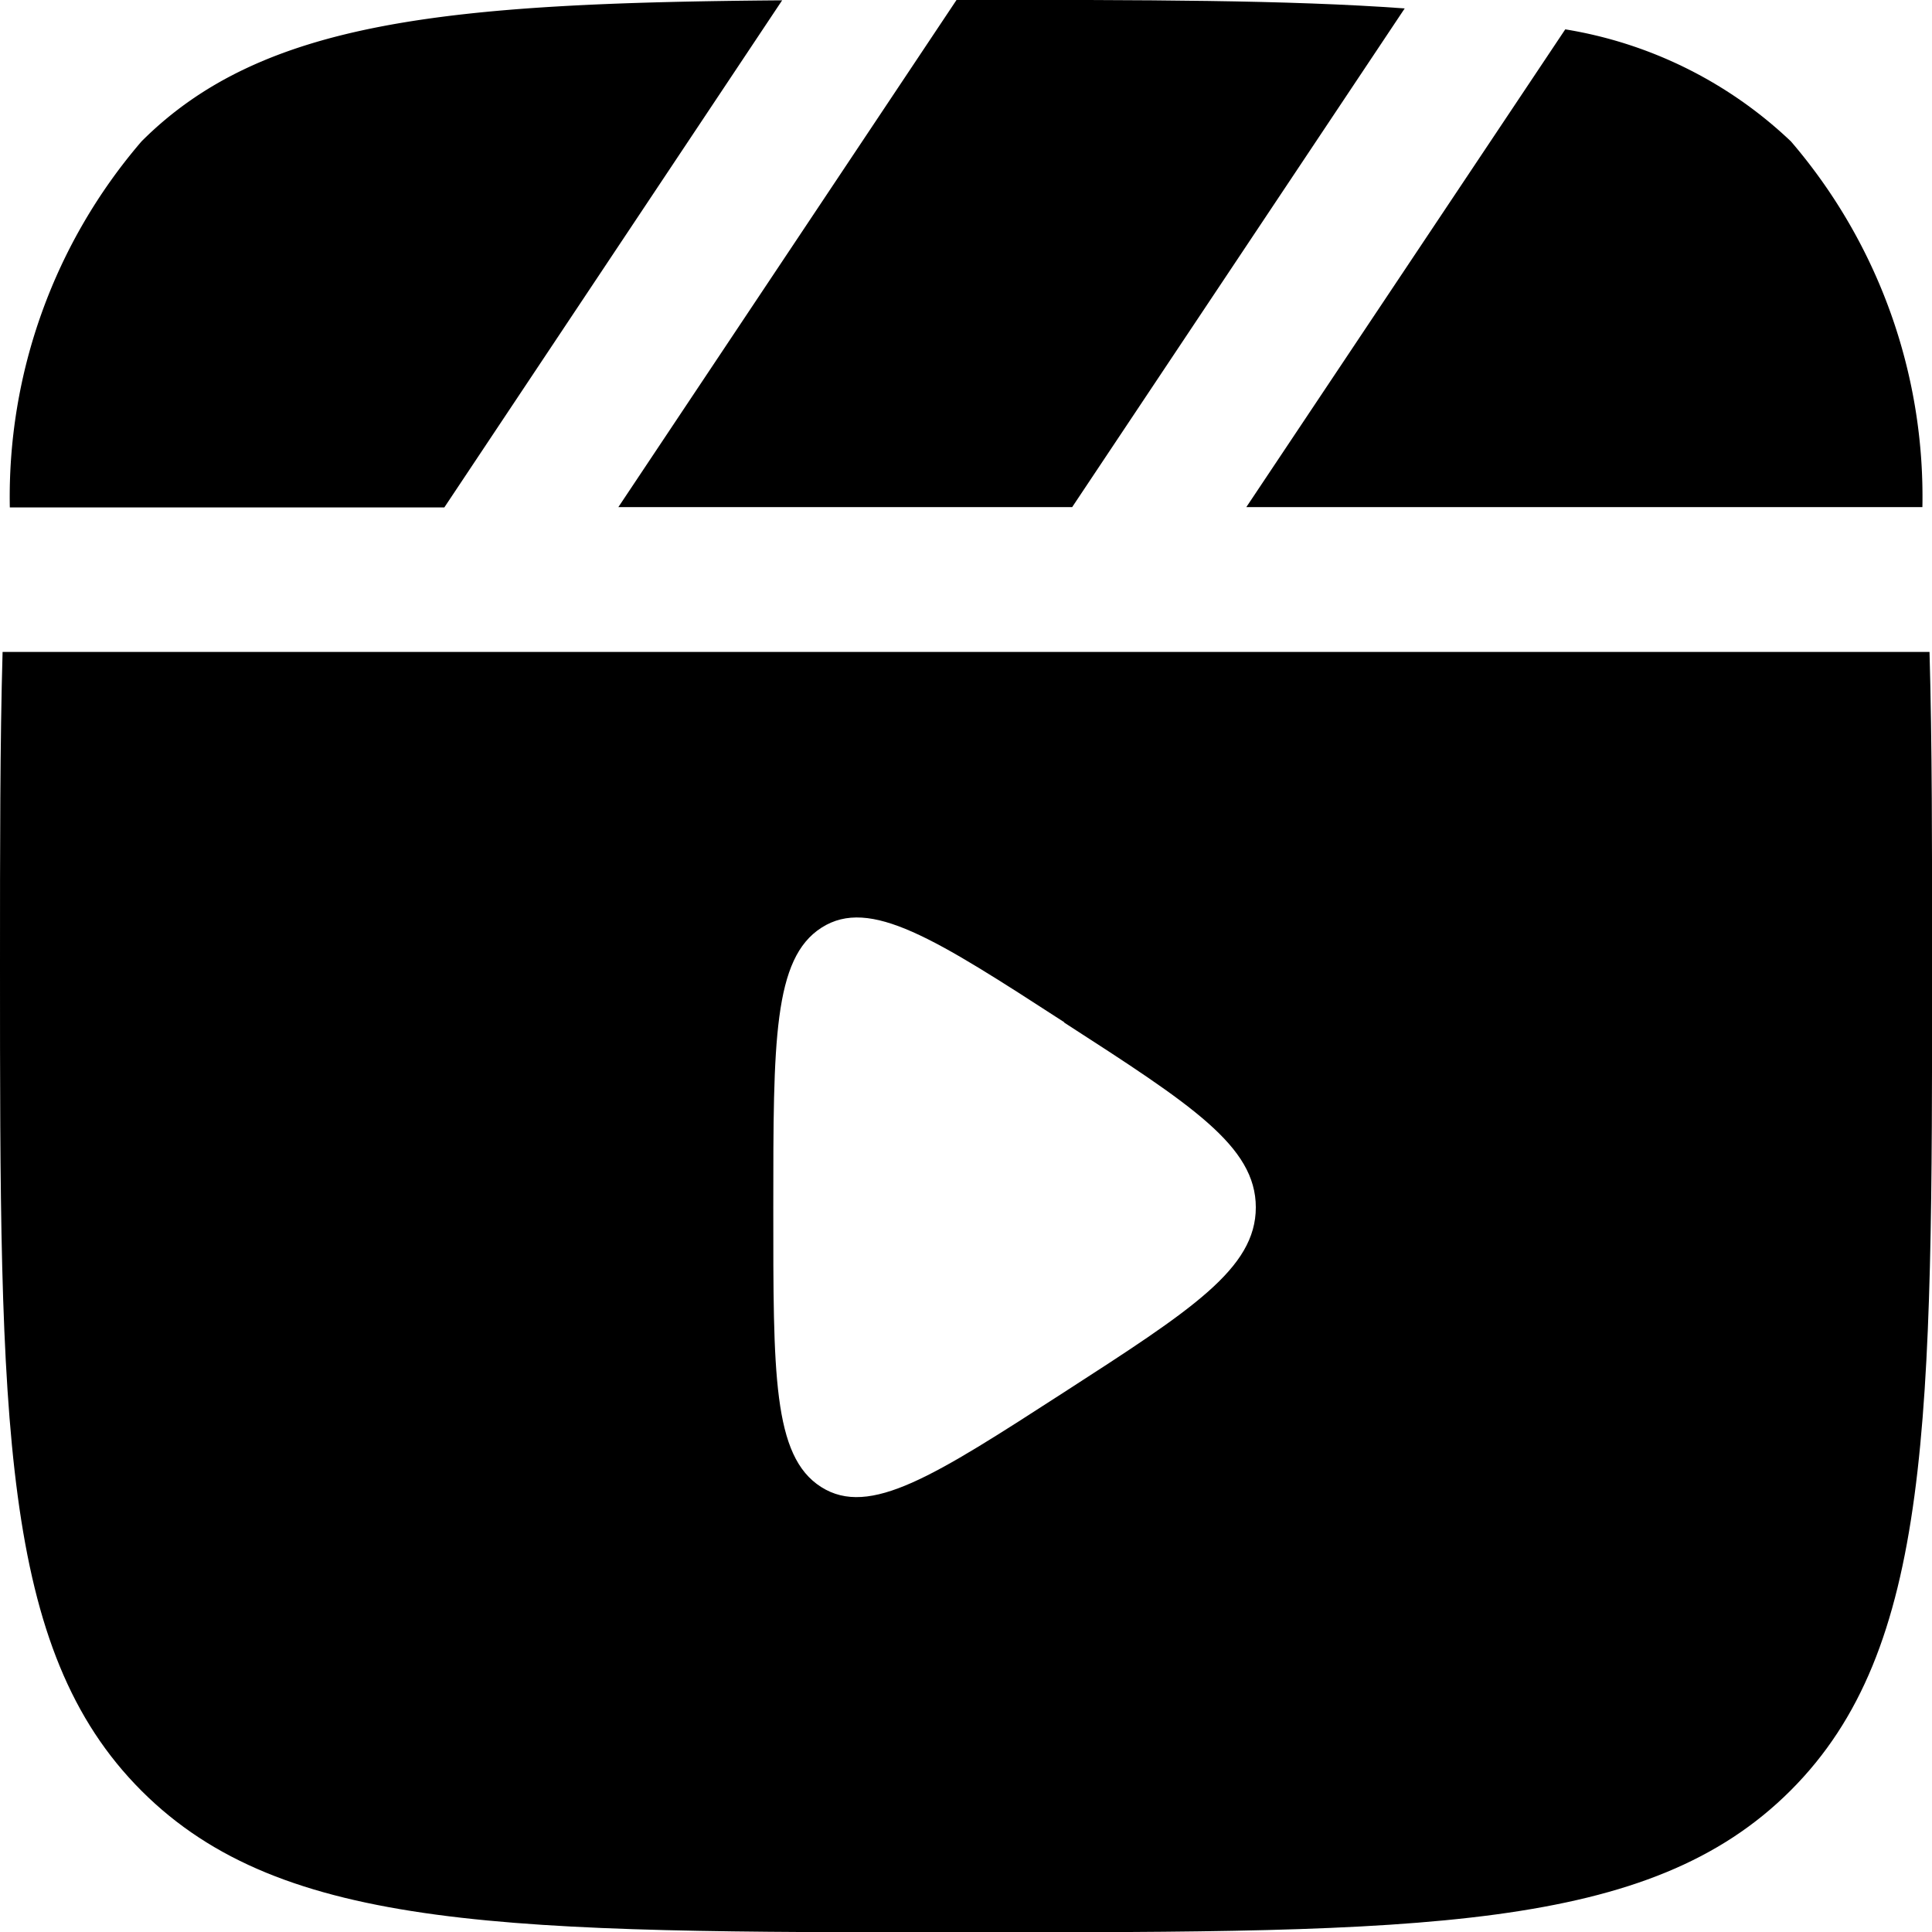 <svg xmlns="http://www.w3.org/2000/svg" width="17.906" height="17.906" viewBox="0 0 17.906 17.906">
  <g id="Clapperboard-Play--Streamline-Solar_1_" data-name="Clapperboard-Play--Streamline-Solar (1)" transform="translate(-1.333 -1.334)">
    <path id="Path_11609" data-name="Path 11609" d="M8.823,1.333c1.652,0,2.981,0,4.065.079L9.806,6.034H5.6l3.134-4.7Z" transform="translate(1.464 0)"/>
    <path id="Path_11610" data-name="Path 11610" d="M2.621,2.643C3.742,1.522,5.448,1.36,8.558,1.336l-3.131,4.7H1.4A5.056,5.056,0,0,1,2.621,2.643Z" transform="translate(0.024 0.001)"/>
    <path id="Path_11611" data-name="Path 11611" d="M1.333,8.743c0-1.107,0-2.069.024-2.91H19.216c.024.84.024,1.8.024,2.91,0,4.221,0,6.331-1.311,7.642S14.507,17.7,10.287,17.7s-6.331,0-7.642-1.311S1.333,12.964,1.333,8.743Zm9.861.524c1.185.765,1.778,1.147,1.778,1.714s-.593.949-1.778,1.714c-1.2.775-1.8,1.163-2.25.878S8.5,12.52,8.5,10.981s0-2.308.448-2.593,1.049.1,2.25.878Z" transform="translate(0 1.543)" fill-rule="evenodd"/>
    <path id="Path_11612" data-name="Path 11612" d="M16.2,5.964a5.055,5.055,0,0,0-1.218-3.389,3.957,3.957,0,0,0-2.092-1.039L9.934,5.964H16.2Z" transform="translate(2.95 0.07)"/>
  </g>
</svg>
